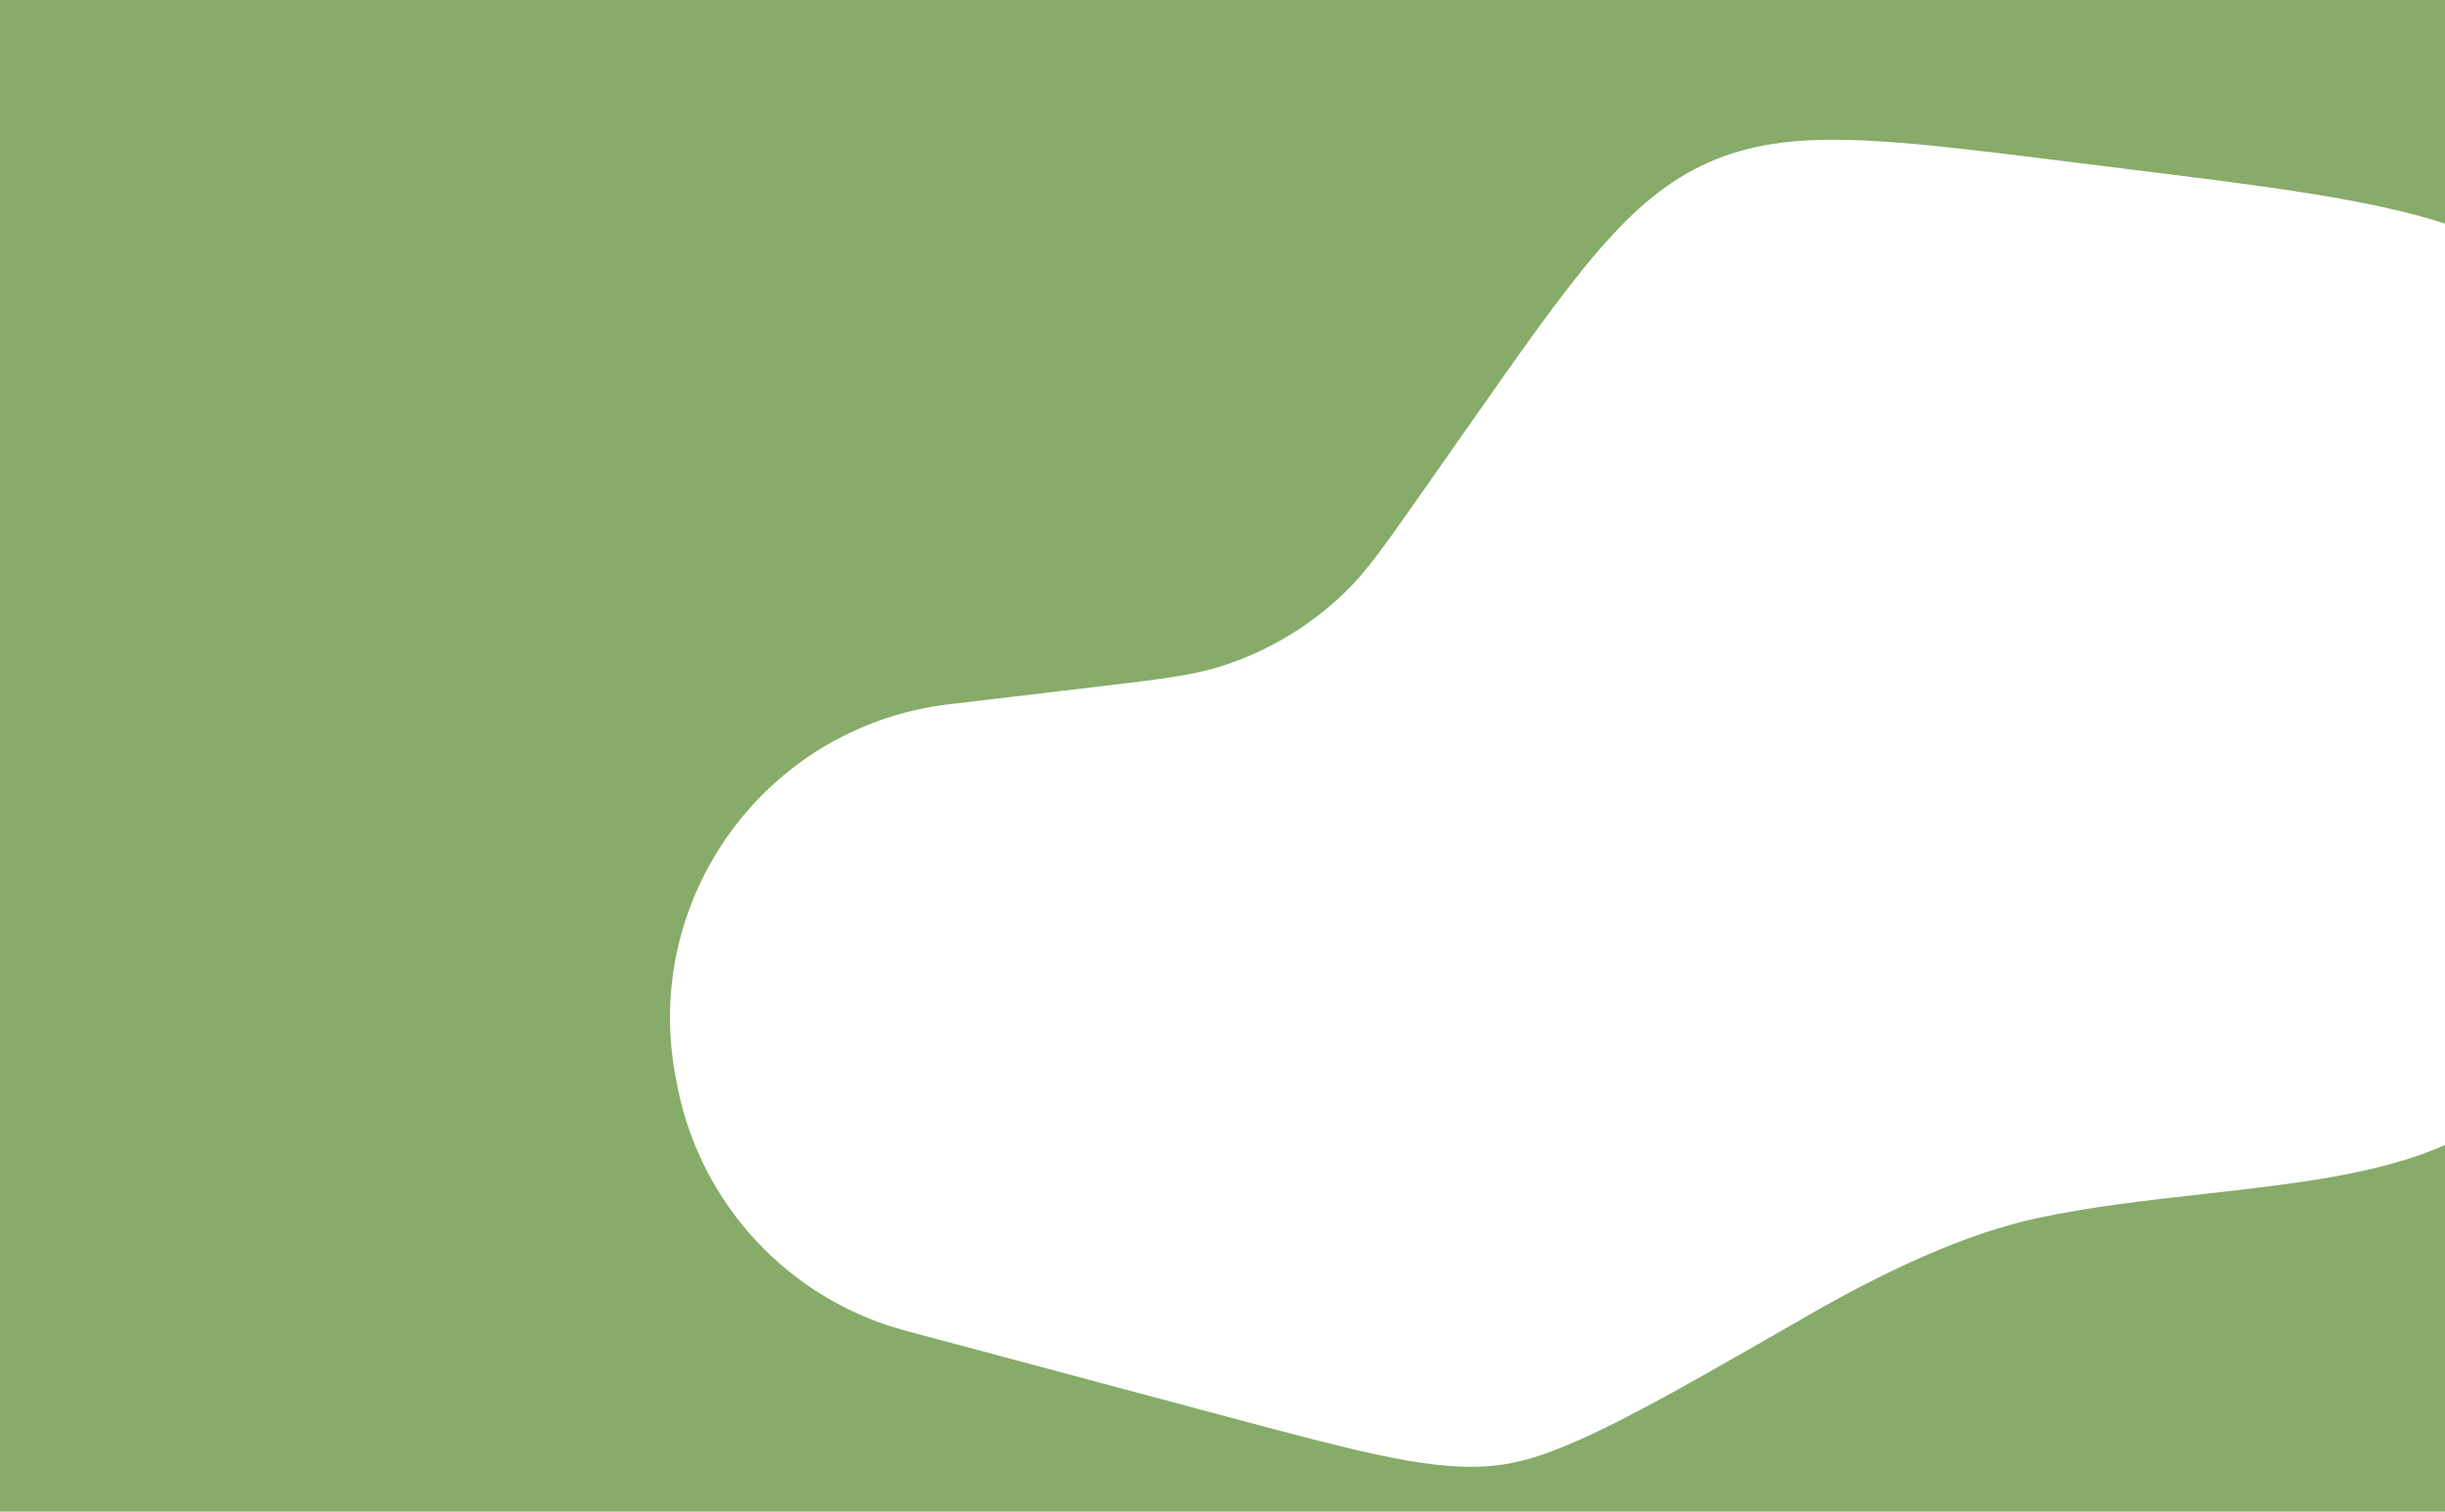 <?xml version="1.0" encoding="UTF-8"?> <svg xmlns="http://www.w3.org/2000/svg" width="1920" height="1187" viewBox="0 0 1920 1187" fill="none"><path fill-rule="evenodd" clip-rule="evenodd" d="M1920 0H0V1187H1920V899.112C1868.7 922.136 1800.35 929.795 1730.22 937.651C1686.25 942.577 1641.59 947.581 1600 956.5C1543.47 968.625 1480.23 998.262 1421.44 1032.07C1291.66 1106.69 1226.77 1144 1178.01 1150.39C1129.24 1156.77 1073.56 1141.89 962.18 1112.11L713.482 1045.61C711.36 1045.05 710.3 1044.76 709.32 1044.49C619.218 1019.61 550.762 946.176 532.251 854.552C532.053 853.571 531.848 852.511 531.443 850.421L531.424 850.322C530.739 846.783 530.397 845.013 530.13 843.542C504.886 704.096 601.421 571.887 741.931 553.468C743.413 553.274 745.203 553.061 748.782 552.636L863.667 538.983C912.105 533.226 936.324 530.348 958.676 523.267C995.4 511.632 1028.91 491.602 1056.54 464.765C1073.37 448.43 1087.37 428.461 1115.37 388.523L1153.61 333.998C1237.06 214.986 1278.79 155.48 1341.71 127.553C1404.64 99.627 1476.76 108.607 1621 126.568L1678.98 133.788C1783.57 146.811 1860.94 156.445 1920 175.594V0Z" fill="#87AB69"></path></svg> 